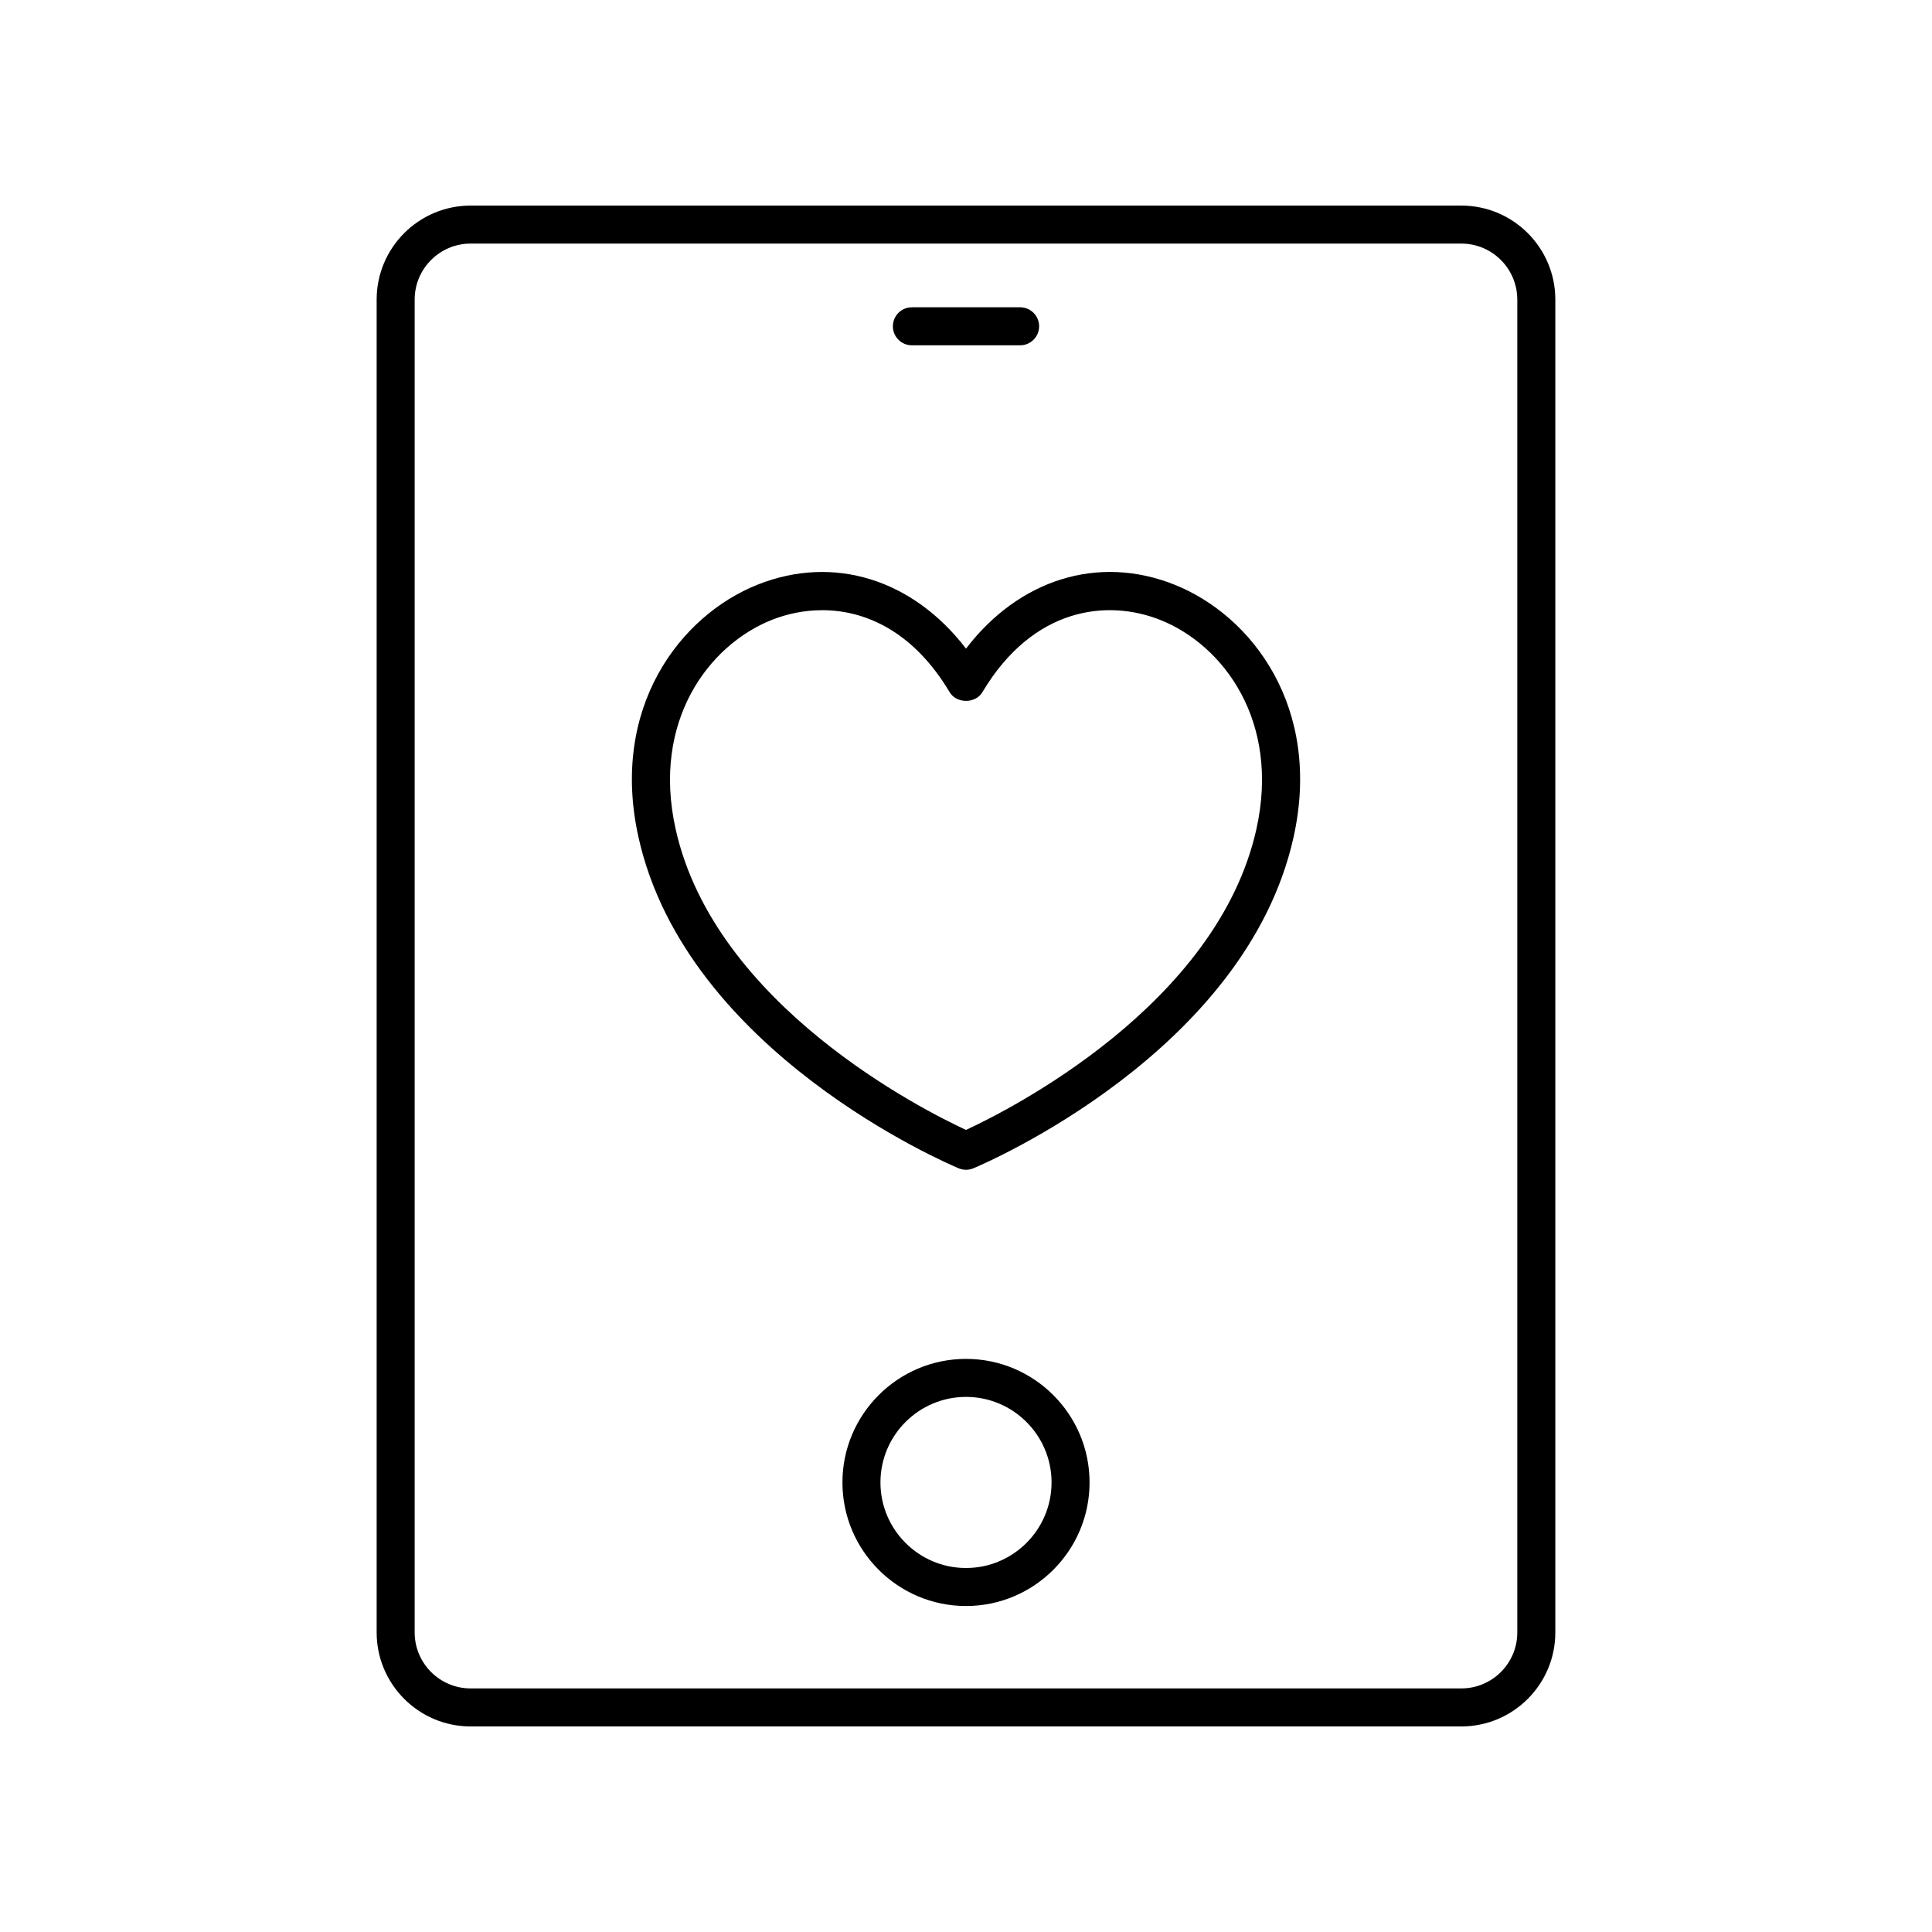 <?xml version="1.0" encoding="UTF-8"?>
<!-- Uploaded to: ICON Repo, www.iconrepo.com, Generator: ICON Repo Mixer Tools -->
<svg fill="#000000" width="800px" height="800px" version="1.1" viewBox="144 144 512 512" xmlns="http://www.w3.org/2000/svg">
 <g>
  <path d="m268.72 198.48c-13.73 0-24.902 11.168-24.902 24.902v353.24c0 13.73 11.172 24.902 24.902 24.902h262.55c13.734 0 24.906-11.172 24.906-24.902v-353.24c0-13.734-11.172-24.902-24.902-24.902zm277.38 24.902v353.24c0 8.172-6.648 14.824-14.824 14.824h-262.56c-8.172 0-14.824-6.652-14.824-14.824v-353.24c0-8.176 6.652-14.828 14.824-14.828h262.55c8.18 0 14.828 6.652 14.828 14.828z"/>
  <path d="m400 504.12c-18.055 0-32.746 14.691-32.746 32.746 0 18.055 14.691 32.746 32.746 32.746s32.746-14.691 32.746-32.746c0-18.055-14.691-32.746-32.746-32.746zm0 55.418c-12.5 0-22.672-10.168-22.672-22.672 0-12.5 10.168-22.672 22.672-22.672 12.5 0 22.672 10.168 22.672 22.672 0 12.504-10.172 22.672-22.672 22.672z"/>
  <path d="m385.66 235.51h28.68c2.781 0 5.039-2.254 5.039-5.039 0-2.781-2.254-5.039-5.039-5.039h-28.68c-2.781 0-5.039 2.254-5.039 5.039 0 2.781 2.254 5.039 5.039 5.039z"/>
  <path d="m455.19 298.92c-20.191-8.02-41.172-1.352-55.188 16.973-14.023-18.32-35.008-24.984-55.191-16.969-20.582 8.176-39.25 32.625-31.602 66.973 12.668 56.945 81.91 86.488 84.852 87.715 0.617 0.262 1.277 0.391 1.941 0.391 0.66 0 1.32-0.129 1.945-0.391 2.941-1.227 72.176-30.773 84.852-87.715 7.644-34.352-11.023-58.801-31.609-66.977zm21.773 64.785c-10.418 46.793-65.824 74.582-76.961 79.738-11.141-5.156-66.547-32.945-76.957-79.738-6.367-28.59 8.75-48.77 25.484-55.422 4.062-1.613 8.613-2.578 13.359-2.578 11.551 0 24.242 5.727 33.789 21.746 1.816 3.051 6.84 3.051 8.656 0 13.457-22.594 33.168-24.715 47.141-19.168 16.734 6.652 31.852 26.832 25.488 55.422z"/>
 </g>
</svg>
